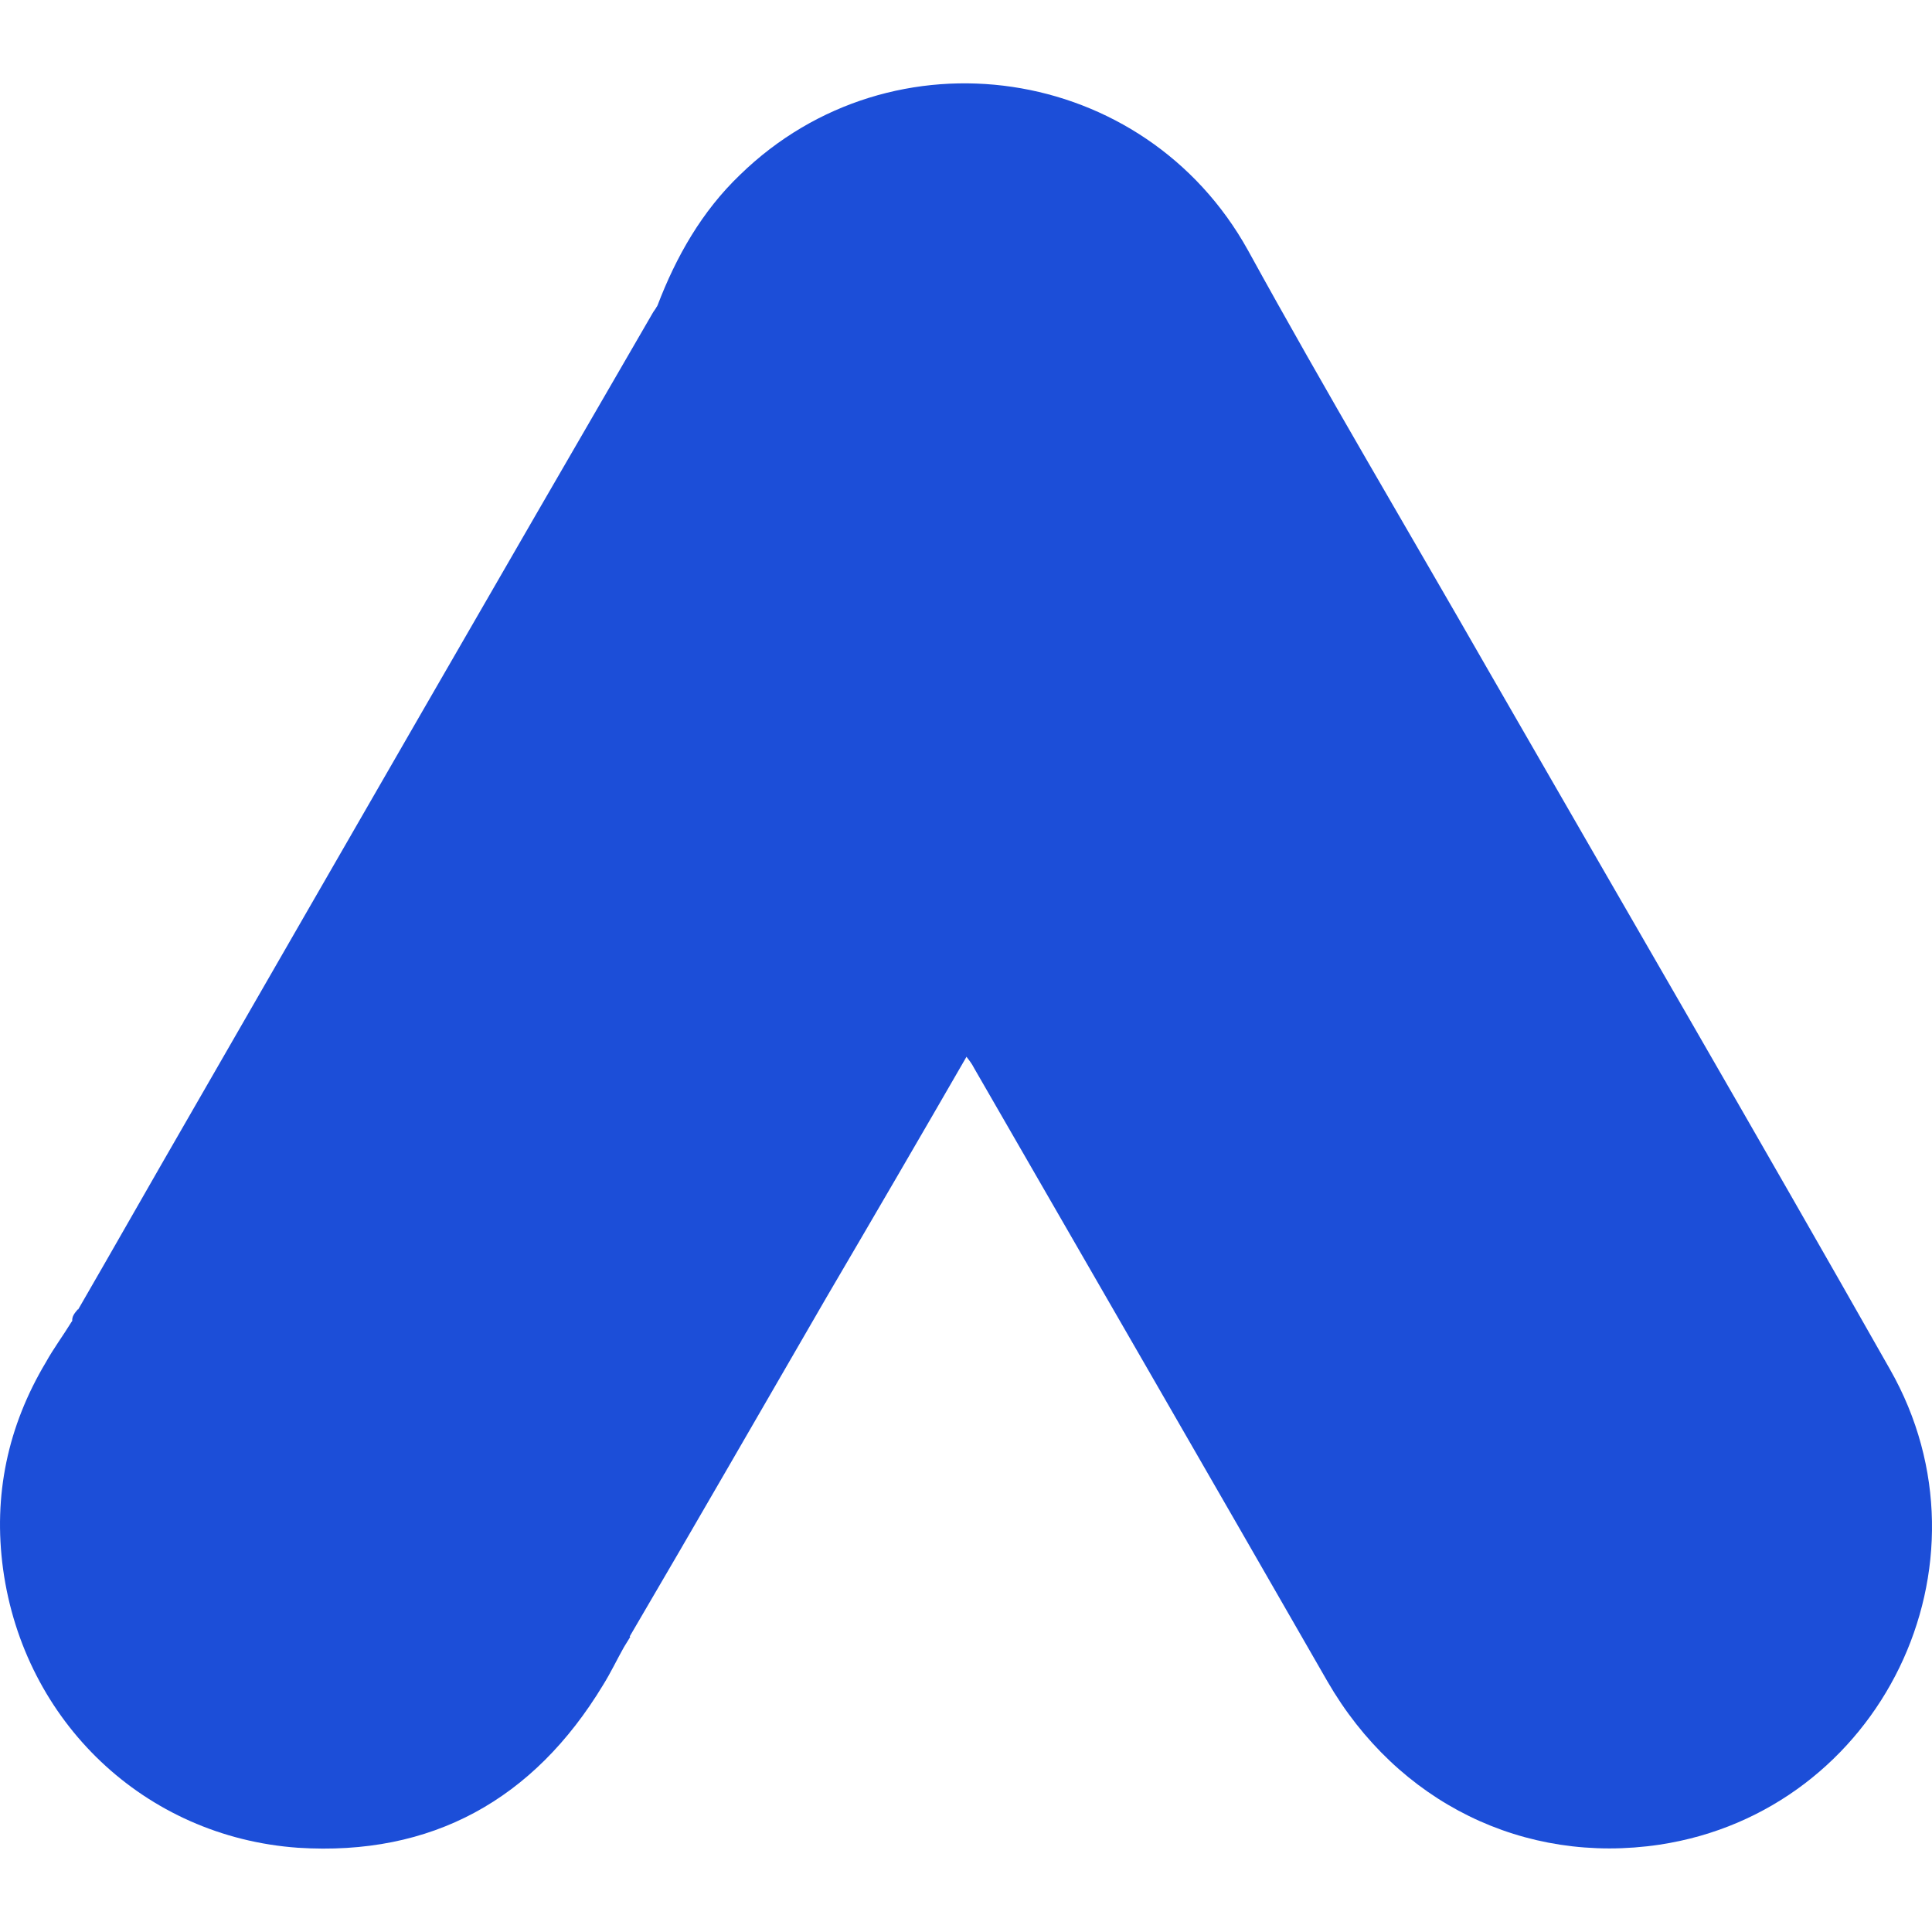 <svg xmlns="http://www.w3.org/2000/svg" xmlns:xlink="http://www.w3.org/1999/xlink" viewBox="0 0 48 48" version="1.1">
    <title>Partners/Icons/Google Ads</title>
    <g id="Partners/Icons/Google-Ads" stroke="none" stroke-width="1" fill="none" fill-rule="evenodd">
        <g id="Google_Ads_logo-Copy" transform="translate(0, 2.071)" fill-rule="nonzero">
            <path d="M16.334,5.522 C16.798,4.304 17.436,3.183 18.383,2.275 C22.172,-1.418 28.436,-0.49 31.007,4.15 C32.94,7.668 34.989,11.109 36.98,14.589 C40.305,20.369 43.668,26.149 46.955,31.948 C49.719,36.8 46.723,42.928 41.233,43.759 C37.869,44.262 34.718,42.715 32.978,39.7 C30.059,34.616 27.121,29.531 24.202,24.467 C24.144,24.351 24.067,24.254 23.989,24.157 C23.68,23.906 23.545,23.539 23.351,23.21 C22.056,20.929 20.722,18.667 19.427,16.406 C18.596,14.937 17.726,13.487 16.895,12.018 C16.141,10.703 15.793,9.273 15.832,7.765 C15.89,6.991 15.986,6.218 16.334,5.522" id="Path" fill="#1c4ed8"/>
            <path d="M16.334,5.522 C16.16,6.218 16.006,6.914 15.967,7.649 C15.909,9.273 16.315,10.78 17.127,12.192 C19.253,15.845 21.38,19.518 23.487,23.191 C23.68,23.519 23.835,23.848 24.028,24.157 C22.868,26.168 21.708,28.159 20.529,30.169 C18.905,32.972 17.282,35.795 15.638,38.598 C15.561,38.598 15.542,38.559 15.522,38.501 C15.503,38.346 15.561,38.211 15.6,38.056 C16.392,35.157 15.735,32.586 13.744,30.382 C12.526,29.048 10.98,28.294 9.201,28.043 C6.881,27.714 4.832,28.314 2.996,29.763 C2.667,30.015 2.455,30.382 2.068,30.575 C1.991,30.575 1.952,30.537 1.933,30.479 C2.861,28.874 3.769,27.27 4.697,25.665 C8.525,19.015 12.352,12.365 16.199,5.735 C16.238,5.658 16.296,5.6 16.334,5.522" id="Path" fill="#1c4ed8"/>
            <path d="M2.01,30.537 C2.377,30.208 2.725,29.86 3.112,29.551 C7.809,25.839 14.865,28.526 15.89,34.403 C16.141,35.814 16.006,37.167 15.58,38.52 C15.561,38.636 15.542,38.733 15.503,38.849 C15.329,39.158 15.174,39.487 14.981,39.796 C13.261,42.638 10.728,44.049 7.403,43.836 C3.595,43.566 0.599,40.705 0.077,36.916 C-0.174,35.079 0.193,33.359 1.14,31.774 C1.333,31.426 1.565,31.117 1.778,30.769 C1.875,30.691 1.836,30.537 2.01,30.537" id="Path" fill="#1c4ed8"/>
            <path d="M2.01,30.537 C1.933,30.614 1.933,30.749 1.797,30.769 C1.778,30.633 1.855,30.556 1.933,30.459 L2.01,30.537" id="Path" fill="#1c4ed8"/>
            <path d="M15.503,38.849 C15.426,38.714 15.503,38.617 15.58,38.52 C15.6,38.54 15.638,38.578 15.658,38.598 L15.503,38.849" id="Path" fill="#1c4ed8"/>
        </g>
    </g>
</svg>